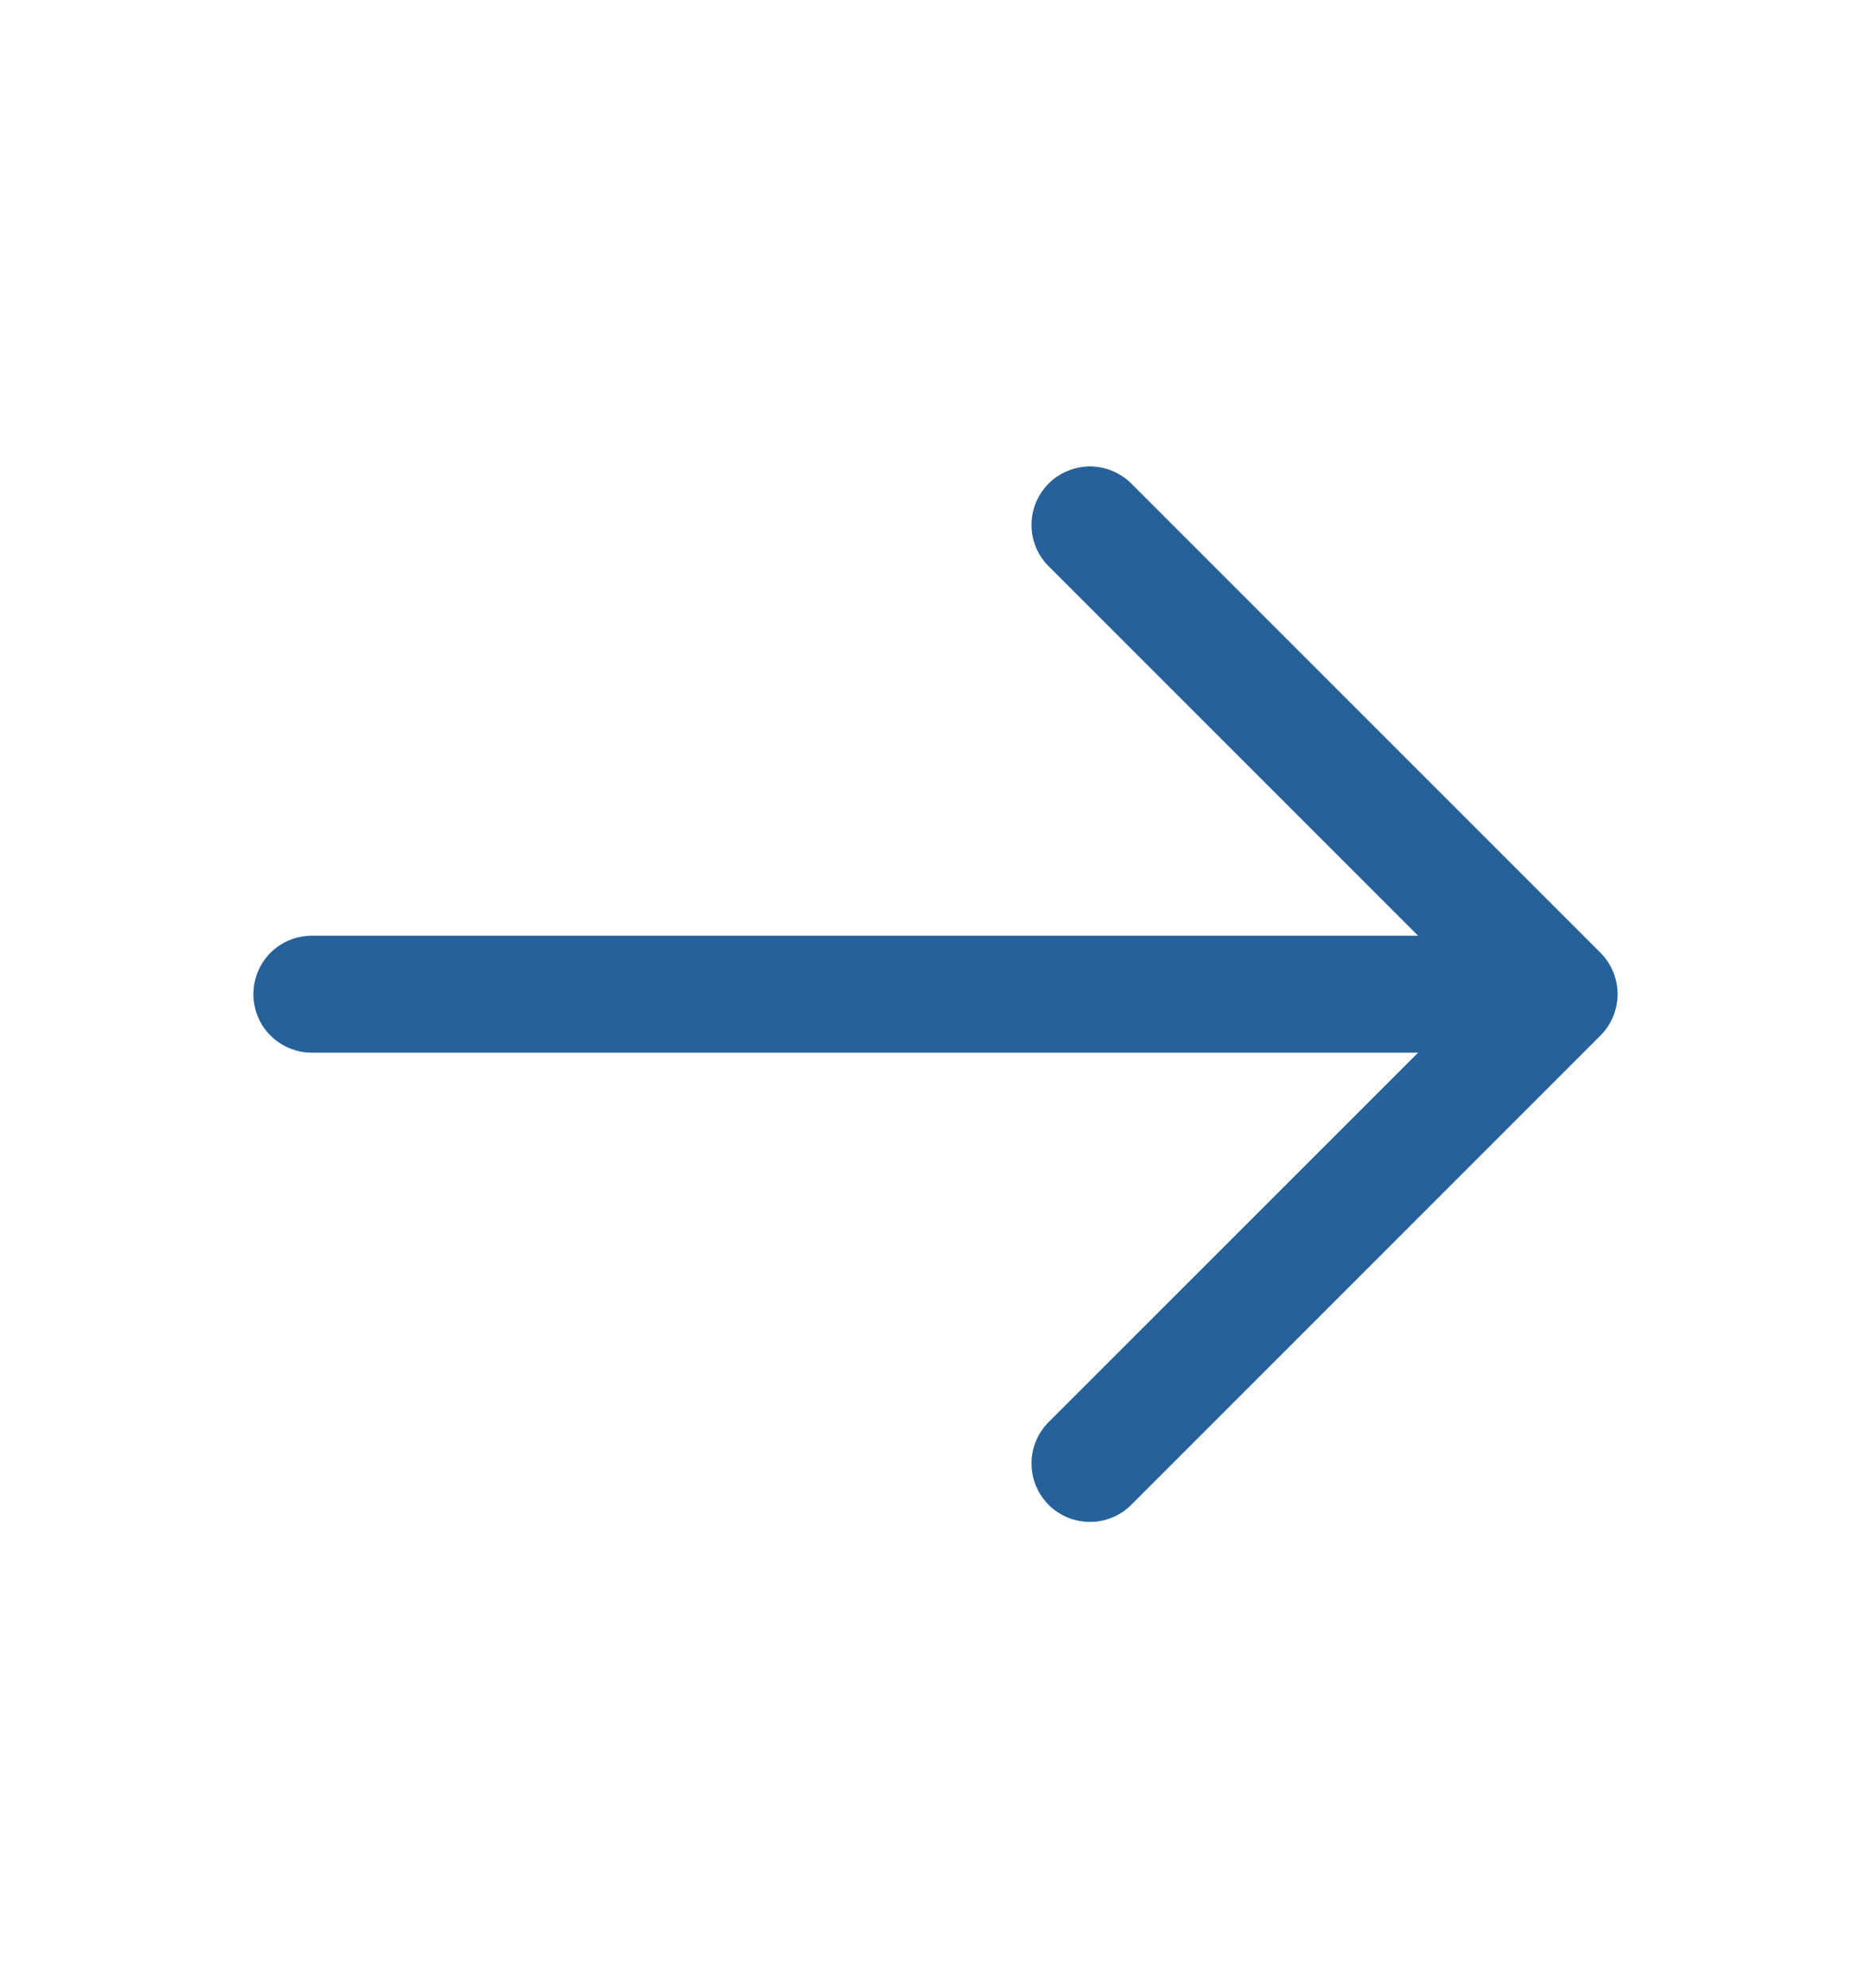 <svg xmlns="http://www.w3.org/2000/svg" width="16" height="17" viewBox="0 0 16 17" fill="none">
  <path fill-rule="evenodd" clip-rule="evenodd" d="M13.687 8.147C13.78 8.241 13.833 8.368 13.833 8.501C13.833 8.633 13.78 8.76 13.687 8.854L9.687 12.854C9.641 12.903 9.586 12.943 9.524 12.97C9.463 12.997 9.397 13.012 9.33 13.013C9.263 13.014 9.196 13.002 9.134 12.977C9.071 12.952 9.015 12.914 8.967 12.867C8.92 12.819 8.883 12.763 8.857 12.7C8.832 12.638 8.82 12.572 8.821 12.504C8.822 12.437 8.837 12.371 8.864 12.31C8.892 12.248 8.931 12.193 8.98 12.147L12.127 9.001L2.667 9.001C2.534 9.001 2.407 8.948 2.313 8.854C2.219 8.761 2.167 8.633 2.167 8.501C2.167 8.368 2.219 8.241 2.313 8.147C2.407 8.053 2.534 8.001 2.667 8.001L12.127 8.001L8.98 4.854C8.931 4.808 8.892 4.753 8.864 4.692C8.837 4.63 8.822 4.564 8.821 4.497C8.82 4.43 8.832 4.363 8.857 4.301C8.883 4.239 8.92 4.182 8.967 4.135C9.015 4.087 9.071 4.05 9.134 4.025C9.196 4 9.263 3.987 9.33 3.988C9.397 3.99 9.463 4.004 9.524 4.032C9.586 4.059 9.641 4.098 9.687 4.147L13.687 8.147Z" fill="#26619C"/>
</svg>